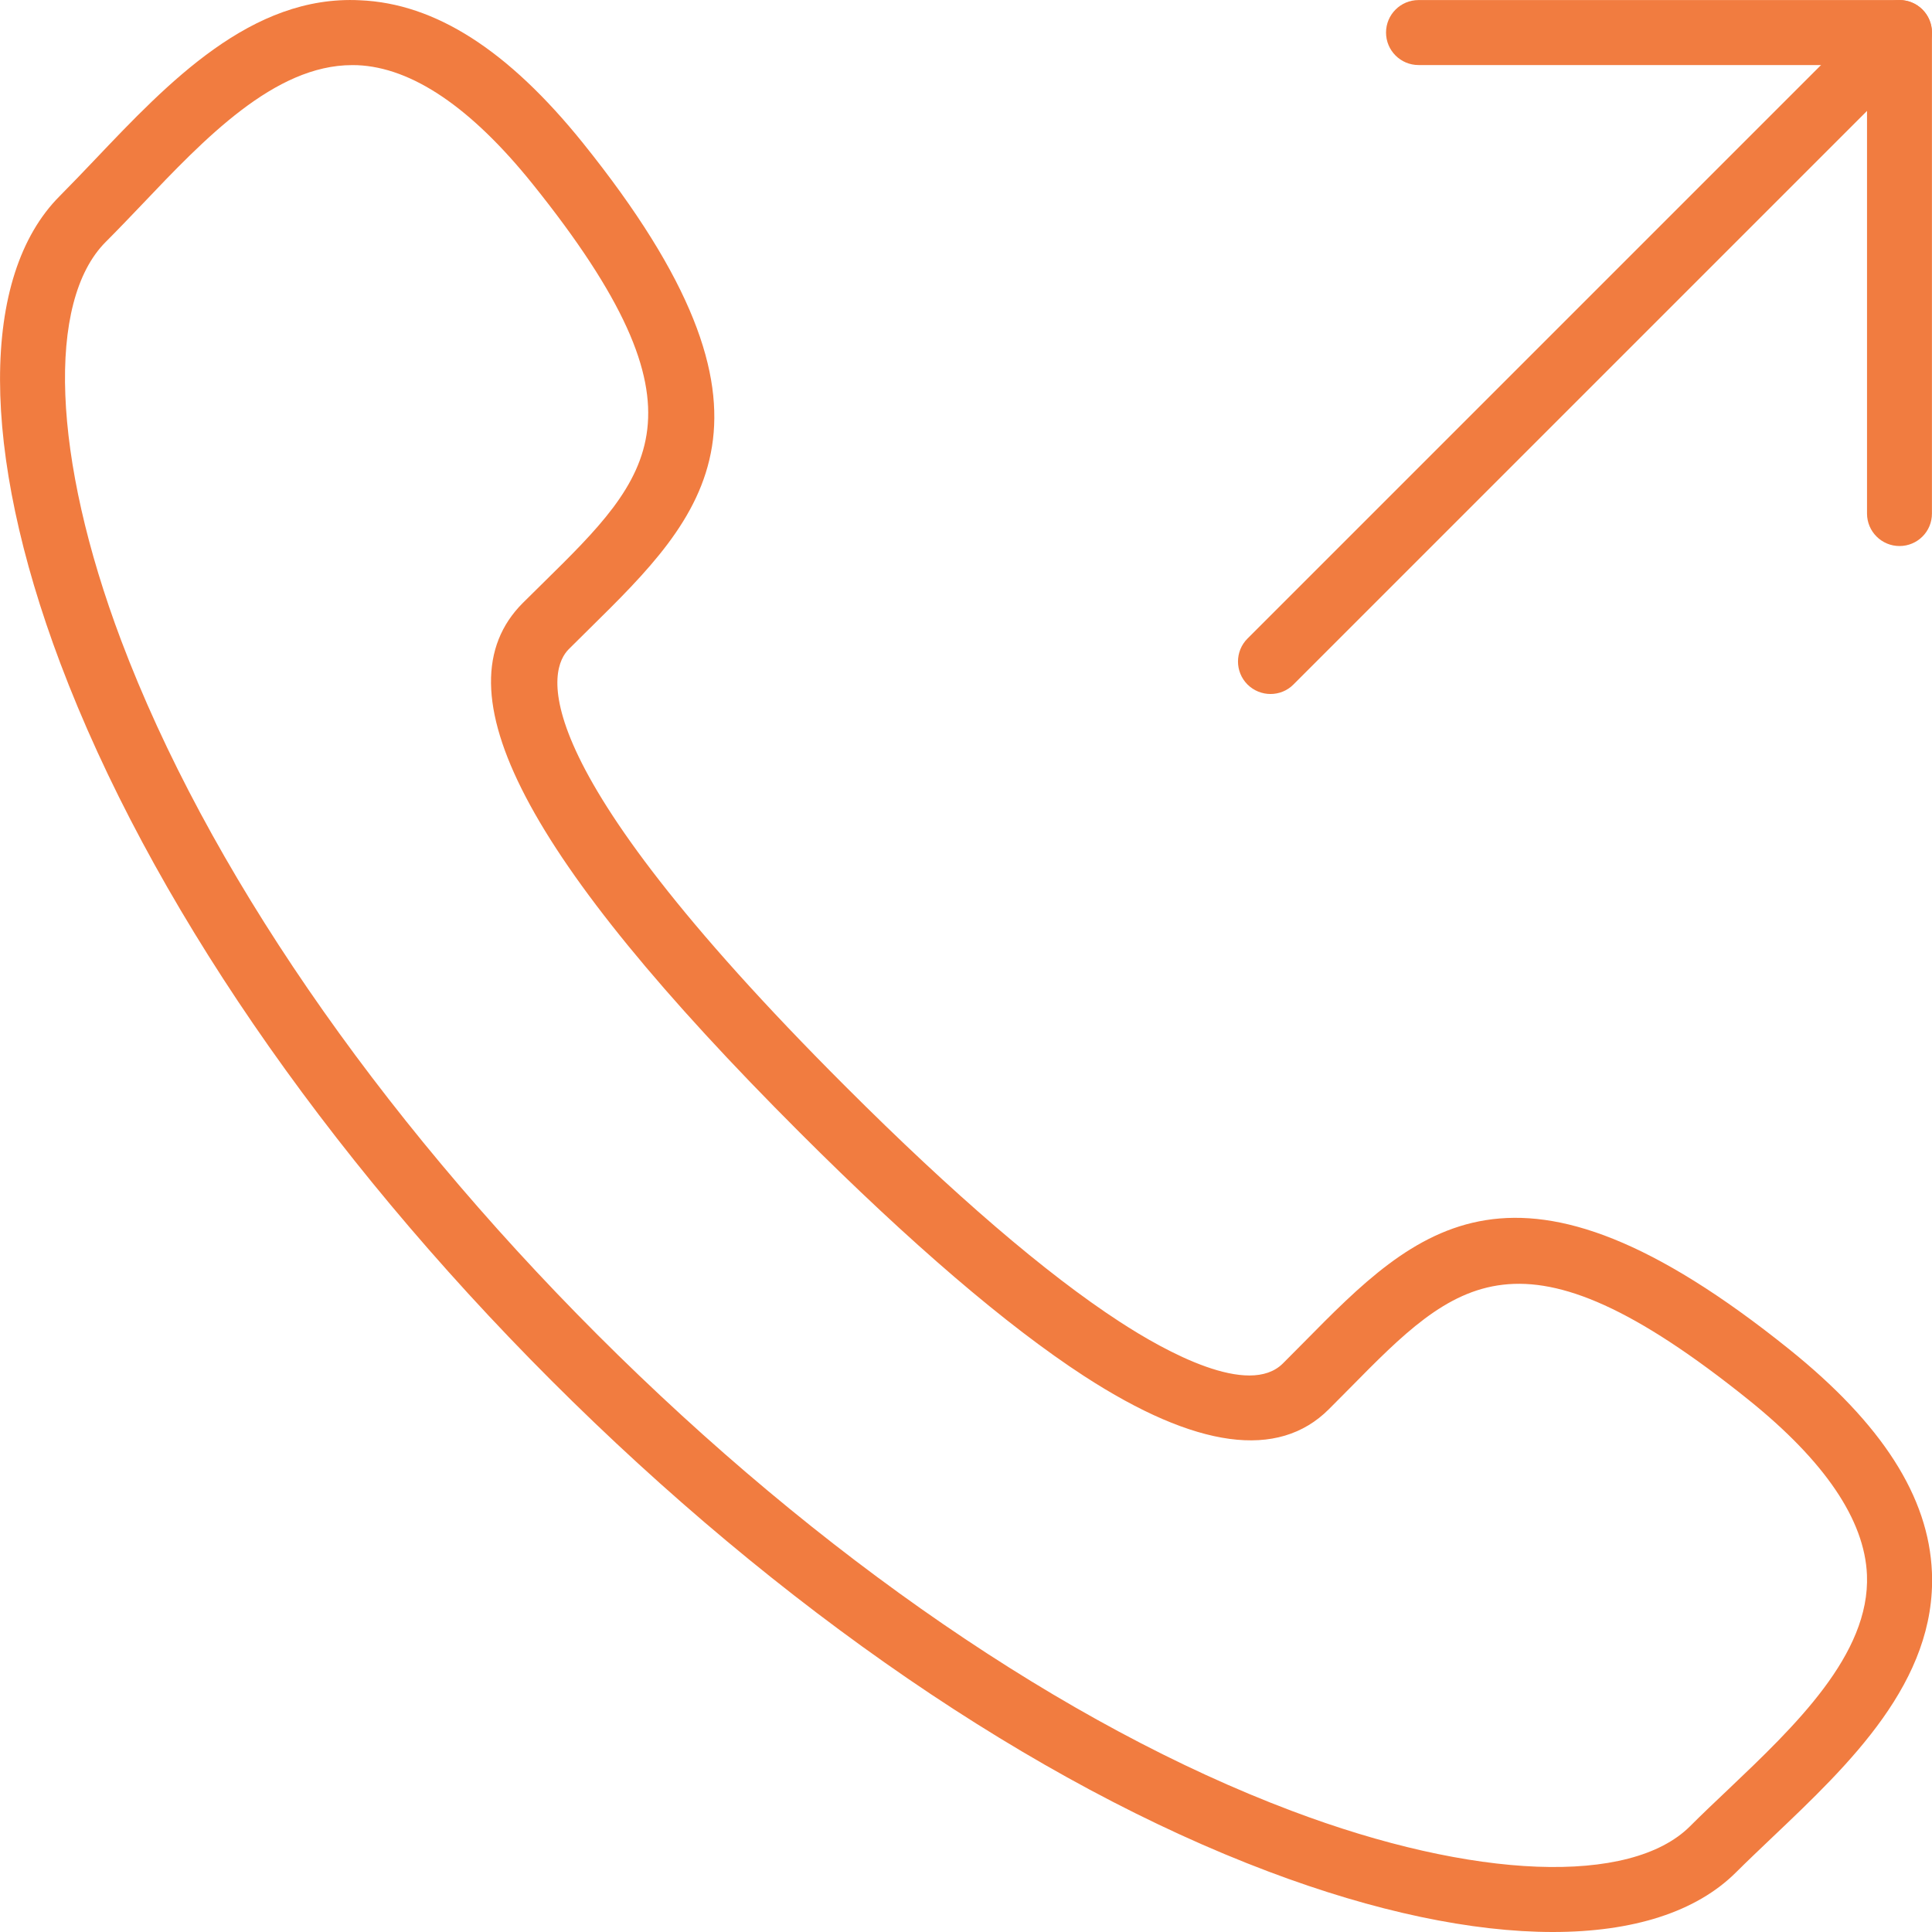 <?xml version="1.0" encoding="iso-8859-1"?>
<!-- Generator: Adobe Illustrator 19.0.0, SVG Export Plug-In . SVG Version: 6.00 Build 0)  -->
<svg xmlns="http://www.w3.org/2000/svg" xmlns:xlink="http://www.w3.org/1999/xlink" version="1.1" id="Capa_1" x="0px" y="0px" viewBox="0 0 29.732 29.732" style="enable-background:new 0 0 29.732 29.732;" xml:space="preserve" width="512px" height="512px">
<g>
	<g>
		<path d="M23.896,29.732c-1.237,0-2.732-0.31-4.374-0.93c-3.603-1.358-7.521-4.042-11.036-7.556    c-3.514-3.515-6.198-7.435-7.557-11.037C-0.306,6.934-0.309,4.246,0.92,3.016c0.177-0.178,0.358-0.368,0.544-0.563    C2.587,1.272,3.868-0.08,5.538,0.004c1.16,0.048,2.283,0.768,3.434,2.198c3.396,4.226,1.866,5.732,0.094,7.478l-0.313,0.31    c-0.29,0.29-0.84,1.634,4.26,6.731c1.665,1.664,3.084,2.882,4.217,3.619c0.713,0.465,1.99,1.165,2.513,0.642l0.316-0.318    c1.744-1.769,3.25-3.296,7.474,0.099c1.431,1.15,2.15,2.272,2.198,3.433c0.069,1.681-1.27,2.953-2.452,4.075    c-0.195,0.186-0.385,0.366-0.562,0.542C26.103,29.426,25.127,29.732,23.896,29.732z M5.419,1.002c-1.195,0-2.275,1.136-3.23,2.141    C1.997,3.344,1.81,3.54,1.627,3.723C0.712,4.638,0.805,7.047,1.865,9.857c1.31,3.472,3.913,7.266,7.329,10.683    c3.416,3.415,7.209,6.018,10.682,7.327c2.81,1.062,5.218,1.152,6.133,0.237c0.183-0.183,0.379-0.369,0.581-0.56    c1.027-0.976,2.192-2.082,2.141-3.309c-0.035-0.843-0.649-1.75-1.825-2.695c-3.519-2.828-4.503-1.832-6.135-0.176l-0.321,0.323    c-0.779,0.779-2.045,0.607-3.766-0.51c-1.191-0.775-2.665-2.037-4.379-3.751c-4.232-4.23-5.585-6.818-4.26-8.146l0.319-0.315    c1.658-1.632,2.659-2.617-0.171-6.138C7.247,1.652,6.34,1.038,5.497,1.003C5.471,1.002,5.445,1.002,5.419,1.002z" fill="#F17C40"/>
	</g>
	<g>
		<path d="M19.552,10.68c-0.128,0-0.256-0.049-0.354-0.146c-0.195-0.195-0.195-0.512,0-0.707l9.68-9.68    c0.195-0.195,0.512-0.195,0.707,0s0.195,0.512,0,0.707l-9.68,9.68C19.808,10.632,19.68,10.68,19.552,10.68z" fill="#F17C40"/>
		<path d="M29.232,8.403c-0.276,0-0.5-0.224-0.5-0.5V1.001H21.83c-0.276,0-0.5-0.224-0.5-0.5s0.224-0.5,0.5-0.5h7.401    c0.276,0,0.5,0.224,0.5,0.5v7.402C29.732,8.18,29.508,8.403,29.232,8.403z" fill="#F17C40"/>
	</g>
</g>
<g>
</g>
<g>
</g>
<g>
</g>
<g>
</g>
<g>
</g>
<g>
</g>
<g>
</g>
<g>
</g>
<g>
</g>
<g>
</g>
<g>
</g>
<g>
</g>
<g>
</g>
<g>
</g>
<g>
</g>
</svg>
